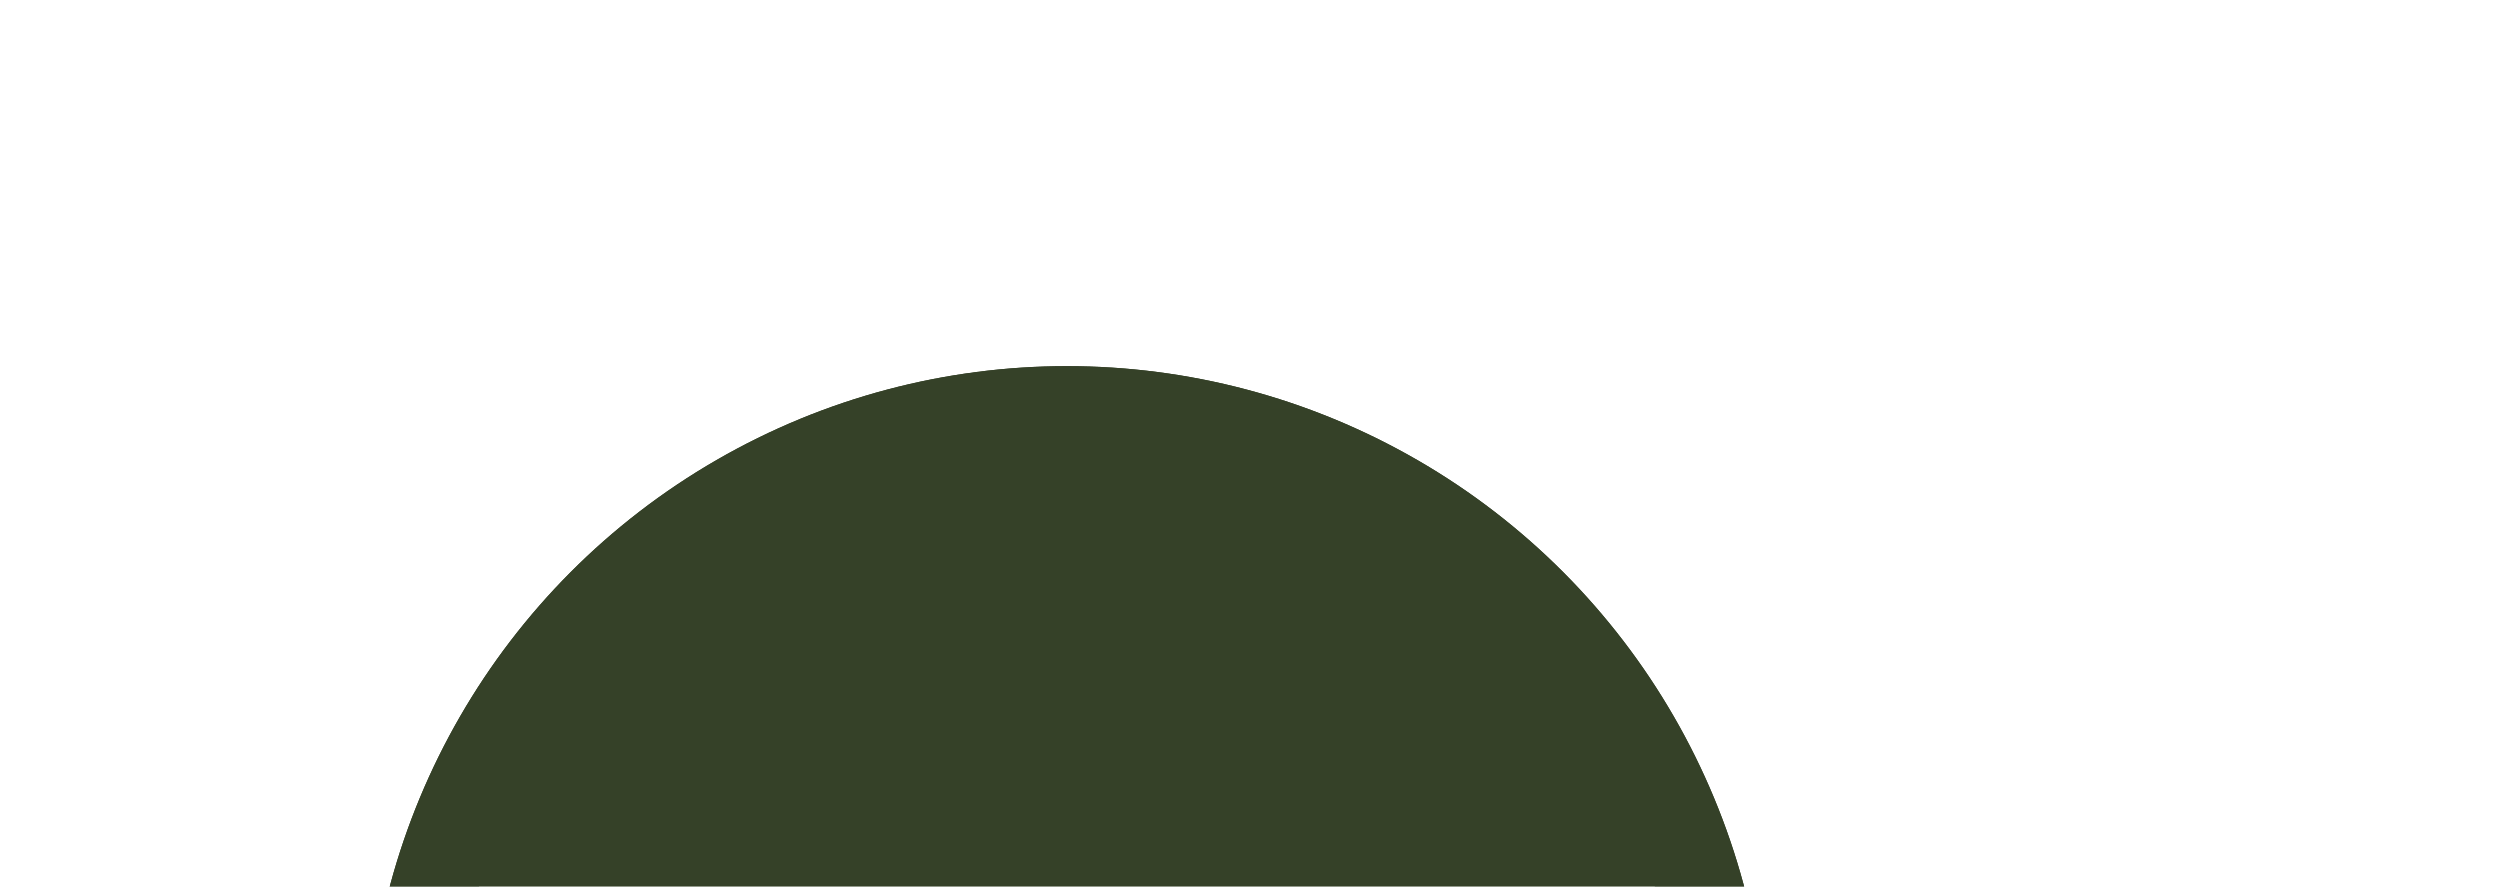 <svg width="437" height="155" viewBox="0 0 437 155" fill="none" xmlns="http://www.w3.org/2000/svg">
<g filter="url(#filter0_ddd_688_19441)">
<circle cx="218.5" cy="218.5" r="122.5" fill="#354128"/>
<circle cx="218.5" cy="218.5" r="115" stroke="#354128" stroke-width="15"/>
</g>
<defs>
<filter id="filter0_ddd_688_19441" x="0" y="0" width="437" height="437" filterUnits="userSpaceOnUse" color-interpolation-filters="sRGB">
<feFlood flood-opacity="0" result="BackgroundImageFix"/>
<feColorMatrix in="SourceAlpha" type="matrix" values="0 0 0 0 0 0 0 0 0 0 0 0 0 0 0 0 0 0 127 0" result="hardAlpha"/>
<feOffset dx="32" dy="32"/>
<feGaussianBlur stdDeviation="32"/>
<feComposite in2="hardAlpha" operator="out"/>
<feColorMatrix type="matrix" values="0 0 0 0 0.18 0 0 0 0 0.218 0 0 0 0 0.142 0 0 0 0.85 0"/>
<feBlend mode="normal" in2="BackgroundImageFix" result="effect1_dropShadow_688_19441"/>
<feColorMatrix in="SourceAlpha" type="matrix" values="0 0 0 0 0 0 0 0 0 0 0 0 0 0 0 0 0 0 127 0" result="hardAlpha"/>
<feOffset dx="-32" dy="-32"/>
<feGaussianBlur stdDeviation="32"/>
<feComposite in2="hardAlpha" operator="out"/>
<feColorMatrix type="matrix" values="0 0 0 0 0.18 0 0 0 0 0.218 0 0 0 0 0.142 0 0 0 0.85 0"/>
<feBlend mode="normal" in2="effect1_dropShadow_688_19441" result="effect2_dropShadow_688_19441"/>
<feColorMatrix in="SourceAlpha" type="matrix" values="0 0 0 0 0 0 0 0 0 0 0 0 0 0 0 0 0 0 127 0" result="hardAlpha"/>
<feOffset dx="-32" dy="-32"/>
<feGaussianBlur stdDeviation="32"/>
<feComposite in2="hardAlpha" operator="out"/>
<feColorMatrix type="matrix" values="0 0 0 0 0.25 0 0 0 0 0.303 0 0 0 0 0.197 0 0 0 1 0"/>
<feBlend mode="normal" in2="effect2_dropShadow_688_19441" result="effect3_dropShadow_688_19441"/>
<feBlend mode="normal" in="SourceGraphic" in2="effect3_dropShadow_688_19441" result="shape"/>
</filter>
</defs>
</svg>
